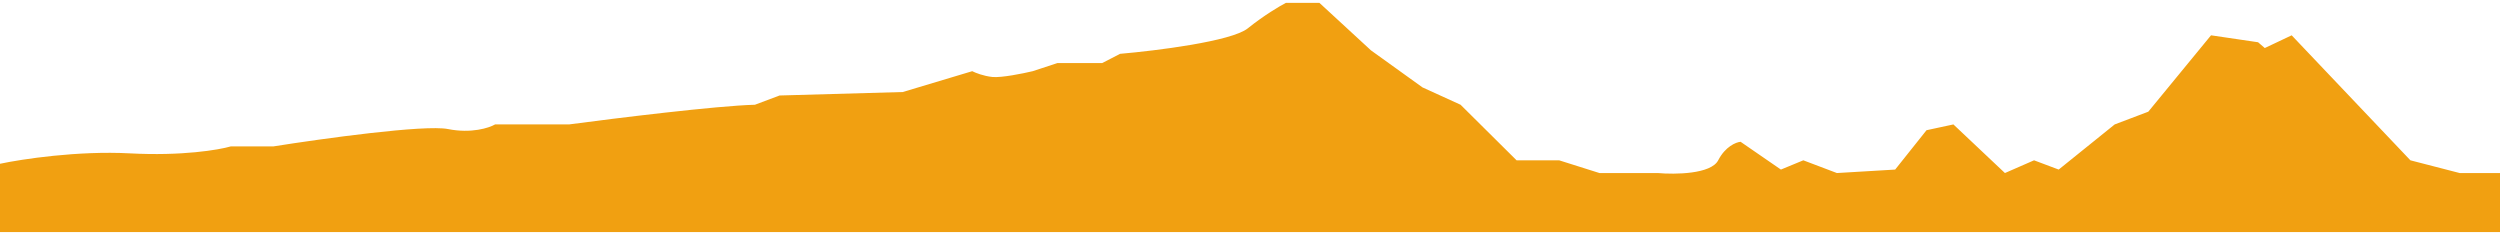 <svg width="600" height="56" viewBox="0 0 600 56" fill="none" xmlns="http://www.w3.org/2000/svg">
<path d="M31.183 36.807C18.71 36.14 5.197 38.196 0 39.307V55.696H600V41.529H590.323L578.495 38.474L550 8.474L543.548 11.529L541.935 10.14L530.645 8.474L515.591 26.807L507.527 29.863L494.086 40.696L488.172 38.474L481.183 41.529L468.817 29.863L462.366 31.251L454.839 40.696L440.86 41.529L432.796 38.474L427.419 40.696L417.742 34.029C416.667 34.122 414.086 35.14 412.366 38.474C410.645 41.807 401.971 41.9 397.849 41.529H383.871L374.194 38.474H363.979L350.538 25.14L341.398 20.974L329.032 12.085L316.667 0.696H308.602C307.168 1.437 303.333 3.696 299.462 6.807C295.591 9.918 277.419 12.177 268.817 12.918L264.516 15.14H253.763L247.849 17.085C245.52 17.64 240.323 18.696 238.172 18.474C236.022 18.251 234.05 17.455 233.333 17.085L216.667 22.085L187.097 22.918L181.183 25.14C172.151 25.363 147.67 28.381 136.559 29.863H118.817C117.384 30.696 113.118 32.085 107.527 30.974C101.935 29.862 77.24 33.288 65.591 35.14H55.376C52.509 35.974 43.656 37.474 31.183 36.807Z" fill="#F1A011"/>
</svg>
